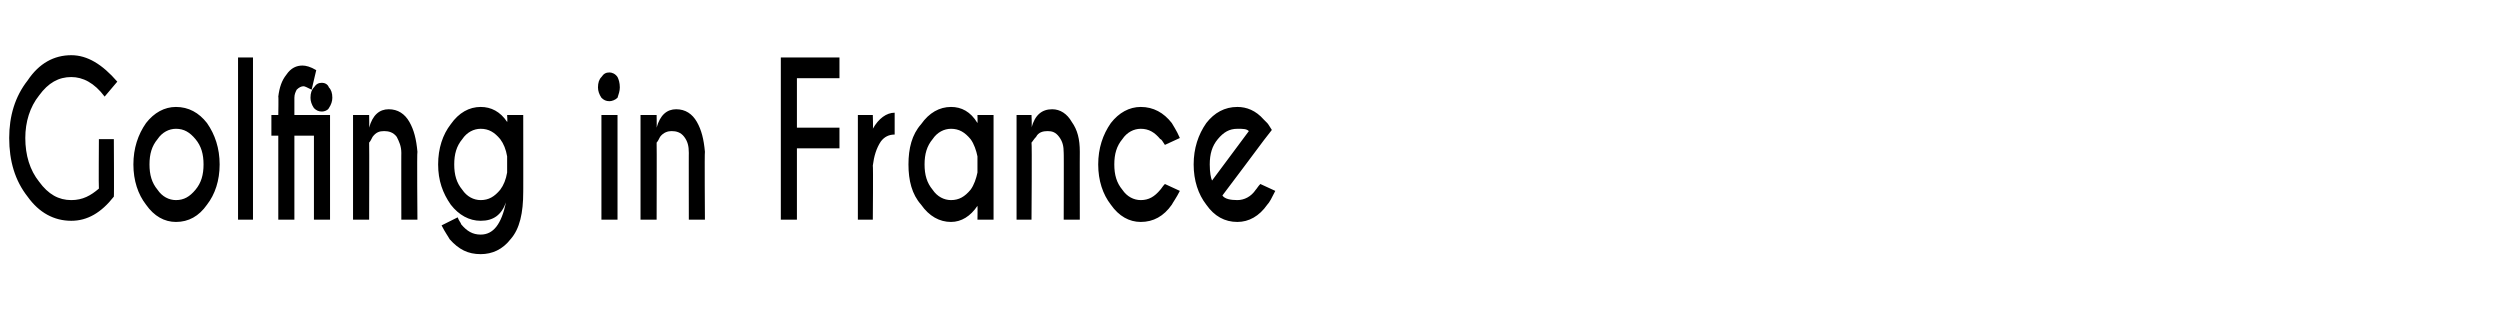 <?xml version="1.0" standalone="no"?>
<!DOCTYPE svg PUBLIC "-//W3C//DTD SVG 1.1//EN" "http://www.w3.org/Graphics/SVG/1.1/DTD/svg11.dtd">
<svg xmlns="http://www.w3.org/2000/svg" version="1.1" width="217.4px" height="28px" viewBox="0 -5 217.4 28" style="top:-5px">
  <desc>Golfing in France</desc>
  <defs/>
  <g id="Polygon128957">
    <path d="M 9.9 12.1 C 8.8 13.5 7.6 14.2 6.2 14.2 C 4.7 14.2 3.4 13.5 2.4 12.1 C 1.3 10.7 0.8 9 0.8 7 C 0.8 5.1 1.3 3.4 2.4 2 C 3.4 0.5 4.7 -0.2 6.2 -0.2 C 7.6 -0.2 8.9 0.6 10.2 2.1 C 10.2 2.1 9.1 3.4 9.1 3.4 C 8.2 2.2 7.2 1.7 6.2 1.7 C 5.1 1.7 4.2 2.2 3.4 3.3 C 2.6 4.3 2.2 5.6 2.2 7 C 2.2 8.5 2.6 9.8 3.4 10.8 C 4.2 11.9 5.1 12.4 6.2 12.4 C 7.2 12.4 7.9 12 8.6 11.4 C 8.57 11.38 8.6 7.1 8.6 7.1 L 9.9 7.1 C 9.9 7.1 9.93 12.14 9.9 12.1 Z M 15.3 4.3 C 16.4 4.3 17.3 4.8 18 5.7 C 18.7 6.7 19.1 7.9 19.1 9.3 C 19.1 10.7 18.7 11.9 18 12.8 C 17.3 13.8 16.4 14.3 15.3 14.3 C 14.3 14.3 13.4 13.8 12.7 12.8 C 12 11.9 11.6 10.7 11.6 9.3 C 11.6 7.9 12 6.7 12.7 5.7 C 13.4 4.8 14.3 4.3 15.3 4.3 Z M 15.3 6.2 C 14.7 6.2 14.1 6.5 13.7 7.1 C 13.2 7.7 13 8.4 13 9.3 C 13 10.2 13.2 10.9 13.7 11.5 C 14.1 12.1 14.7 12.4 15.3 12.4 C 16 12.4 16.5 12.1 17 11.5 C 17.5 10.9 17.7 10.2 17.7 9.3 C 17.7 8.4 17.5 7.7 17 7.1 C 16.5 6.5 16 6.2 15.3 6.2 C 15.3 6.2 15.3 6.2 15.3 6.2 Z M 22 0 L 22 14.1 L 20.7 14.1 L 20.7 0 L 22 0 Z M 28 2.2 C 28.2 2.2 28.5 2.3 28.6 2.6 C 28.8 2.8 28.9 3.1 28.9 3.5 C 28.9 3.8 28.8 4.1 28.6 4.4 C 28.5 4.6 28.2 4.7 28 4.7 C 27.7 4.7 27.5 4.6 27.3 4.4 C 27.1 4.1 27 3.8 27 3.5 C 27 3.1 27.1 2.8 27.3 2.6 C 27.5 2.3 27.7 2.2 28 2.2 C 28 2.2 28 2.2 28 2.2 Z M 27.3 6.8 L 25.6 6.8 L 25.6 14.1 L 24.2 14.1 L 24.2 6.8 L 23.6 6.8 L 23.6 5 L 24.2 5 C 24.2 5 24.23 3.38 24.2 3.4 C 24.3 2.6 24.5 2 24.9 1.5 C 25.3 0.9 25.8 0.7 26.3 0.7 C 26.6 0.7 27 0.8 27.5 1.1 C 27.5 1.1 27.1 2.8 27.1 2.8 C 26.7 2.6 26.5 2.5 26.4 2.5 C 26.2 2.5 26 2.6 25.8 2.8 C 25.7 3 25.6 3.2 25.6 3.5 C 25.6 3.45 25.6 5 25.6 5 L 28.7 5 L 28.7 14.1 L 27.3 14.1 L 27.3 6.8 Z M 32.4 6.9 C 32.3 7.1 32.2 7.3 32.1 7.4 C 32.12 7.44 32.1 14.1 32.1 14.1 L 30.7 14.1 L 30.7 5 L 32.1 5 C 32.1 5 32.12 6.07 32.1 6.1 C 32.4 5 33 4.5 33.8 4.5 C 34.6 4.5 35.2 4.9 35.6 5.6 C 36 6.3 36.2 7.1 36.3 8.2 C 36.25 8.18 36.3 14.1 36.3 14.1 L 34.9 14.1 C 34.9 14.1 34.89 8.25 34.9 8.3 C 34.9 7.7 34.7 7.3 34.5 6.9 C 34.2 6.5 33.8 6.4 33.4 6.4 C 33 6.4 32.7 6.5 32.4 6.9 C 32.4 6.9 32.4 6.9 32.4 6.9 Z M 44.1 8.6 C 44 8 43.8 7.5 43.5 7.1 C 43 6.5 42.5 6.2 41.8 6.2 C 41.2 6.2 40.6 6.5 40.2 7.1 C 39.7 7.7 39.5 8.4 39.5 9.3 C 39.5 10.2 39.7 10.9 40.2 11.5 C 40.6 12.1 41.2 12.4 41.8 12.4 C 42.5 12.4 43 12.1 43.5 11.5 C 43.8 11.1 44 10.6 44.1 10 C 44.1 10 44.1 8.6 44.1 8.6 Z M 41.8 4.3 C 42.7 4.3 43.5 4.7 44.1 5.6 C 44.14 5.64 44.1 5 44.1 5 L 45.5 5 C 45.5 5 45.51 11.74 45.5 11.7 C 45.5 13.5 45.2 14.9 44.4 15.8 C 43.7 16.7 42.8 17.1 41.8 17.1 C 40.7 17.1 39.9 16.7 39.1 15.8 C 39 15.6 38.7 15.2 38.4 14.6 C 38.4 14.6 39.8 13.9 39.8 13.9 C 39.9 14.2 40.1 14.4 40.1 14.5 C 40.6 15.1 41.1 15.4 41.8 15.4 C 42.9 15.4 43.6 14.5 44 12.6 C 43.6 13.7 42.9 14.2 41.8 14.2 C 40.8 14.2 39.9 13.7 39.2 12.8 C 38.5 11.8 38.1 10.7 38.1 9.3 C 38.1 7.9 38.5 6.7 39.2 5.8 C 39.9 4.8 40.8 4.3 41.8 4.3 C 41.8 4.3 41.8 4.3 41.8 4.3 Z M 53.7 5 L 53.7 14.1 L 52.3 14.1 L 52.3 5 L 53.7 5 Z M 53 1.3 C 53.2 1.3 53.5 1.4 53.7 1.7 C 53.8 1.9 53.9 2.2 53.9 2.6 C 53.9 2.9 53.8 3.2 53.7 3.5 C 53.5 3.7 53.2 3.8 53 3.8 C 52.7 3.8 52.5 3.7 52.3 3.5 C 52.1 3.2 52 2.9 52 2.6 C 52 2.2 52.1 1.9 52.3 1.7 C 52.5 1.4 52.7 1.3 53 1.3 C 53 1.3 53 1.3 53 1.3 Z M 57.4 6.9 C 57.3 7.1 57.2 7.3 57.1 7.4 C 57.12 7.44 57.1 14.1 57.1 14.1 L 55.7 14.1 L 55.7 5 L 57.1 5 C 57.1 5 57.12 6.07 57.1 6.1 C 57.4 5 58 4.5 58.8 4.5 C 59.6 4.5 60.2 4.9 60.6 5.6 C 61 6.3 61.2 7.1 61.3 8.2 C 61.26 8.18 61.3 14.1 61.3 14.1 L 59.9 14.1 C 59.9 14.1 59.89 8.25 59.9 8.3 C 59.9 7.7 59.8 7.3 59.5 6.9 C 59.2 6.5 58.8 6.4 58.4 6.4 C 58.1 6.4 57.7 6.5 57.4 6.9 C 57.4 6.9 57.4 6.9 57.4 6.9 Z M 73 0 L 73 1.8 L 69.3 1.8 L 69.3 6.1 L 73 6.1 L 73 7.9 L 69.3 7.9 L 69.3 14.1 L 67.9 14.1 L 67.9 0 L 73 0 Z M 75.9 6.2 C 76.4 5.3 77.1 4.8 77.8 4.8 C 77.8 4.8 77.8 6.7 77.8 6.7 C 77.3 6.7 76.9 6.9 76.6 7.3 C 76.2 7.9 76 8.6 75.9 9.4 C 75.94 9.41 75.9 14.1 75.9 14.1 L 74.6 14.1 L 74.6 5 L 75.9 5 C 75.9 5 75.94 6.24 75.9 6.2 Z M 84.4 11.5 C 84.7 11.1 84.9 10.5 85 10 C 85 10 85 8.6 85 8.6 C 84.9 8.1 84.7 7.5 84.4 7.1 C 83.9 6.5 83.4 6.2 82.7 6.2 C 82.1 6.2 81.5 6.5 81.1 7.1 C 80.6 7.7 80.4 8.4 80.4 9.3 C 80.4 10.2 80.6 10.9 81.1 11.5 C 81.5 12.1 82.1 12.4 82.7 12.4 C 83.4 12.4 83.9 12.1 84.4 11.5 C 84.4 11.5 84.4 11.5 84.4 11.5 Z M 82.7 4.3 C 83.6 4.3 84.4 4.7 85 5.7 C 85.02 5.65 85 5 85 5 L 86.4 5 L 86.4 14.1 L 85 14.1 C 85 14.1 85.02 12.94 85 12.9 C 84.4 13.8 83.6 14.3 82.7 14.3 C 81.7 14.3 80.8 13.8 80.1 12.8 C 79.3 11.9 79 10.7 79 9.3 C 79 7.9 79.3 6.7 80.1 5.8 C 80.8 4.8 81.7 4.3 82.7 4.3 C 82.7 4.3 82.7 4.3 82.7 4.3 Z M 90.1 6.9 C 89.9 7.1 89.8 7.3 89.7 7.4 C 89.75 7.44 89.7 14.1 89.7 14.1 L 88.4 14.1 L 88.4 5 L 89.7 5 C 89.7 5 89.75 6.07 89.7 6.1 C 90 5 90.6 4.5 91.5 4.5 C 92.2 4.5 92.8 4.9 93.2 5.6 C 93.7 6.3 93.9 7.1 93.9 8.2 C 93.89 8.18 93.9 14.1 93.9 14.1 L 92.5 14.1 C 92.5 14.1 92.52 8.25 92.5 8.3 C 92.5 7.7 92.4 7.3 92.1 6.9 C 91.8 6.5 91.5 6.4 91.1 6.4 C 90.7 6.4 90.3 6.5 90.1 6.9 C 90.1 6.9 90.1 6.9 90.1 6.9 Z M 100.9 11.5 C 101 11.4 101.1 11.2 101.3 11 C 101.3 11 102.6 11.6 102.6 11.6 C 102.3 12.2 102 12.6 101.9 12.8 C 101.2 13.8 100.3 14.3 99.2 14.3 C 98.2 14.3 97.3 13.8 96.6 12.8 C 95.9 11.9 95.5 10.7 95.5 9.3 C 95.5 7.9 95.9 6.7 96.6 5.7 C 97.3 4.8 98.2 4.3 99.2 4.3 C 100.3 4.3 101.2 4.8 101.9 5.7 C 102 5.9 102.3 6.3 102.6 7 C 102.6 7 101.3 7.6 101.3 7.6 C 101.1 7.3 101 7.1 100.9 7.1 C 100.4 6.5 99.9 6.2 99.2 6.2 C 98.6 6.2 98 6.5 97.6 7.1 C 97.1 7.7 96.9 8.4 96.9 9.3 C 96.9 10.2 97.1 10.9 97.6 11.5 C 98 12.1 98.6 12.4 99.2 12.4 C 99.9 12.4 100.4 12.1 100.9 11.5 C 100.9 11.5 100.9 11.5 100.9 11.5 Z M 106.3 12 C 106.5 12.3 107 12.4 107.6 12.4 C 108.2 12.4 108.8 12.1 109.2 11.5 C 109.3 11.4 109.4 11.2 109.6 11 C 109.6 11 110.9 11.6 110.9 11.6 C 110.6 12.2 110.4 12.6 110.2 12.8 C 109.5 13.8 108.6 14.3 107.6 14.3 C 106.5 14.3 105.6 13.8 104.9 12.8 C 104.2 11.9 103.8 10.7 103.8 9.3 C 103.8 7.9 104.2 6.7 104.9 5.7 C 105.6 4.8 106.5 4.3 107.6 4.3 C 108.4 4.3 109.2 4.6 109.9 5.4 C 110 5.5 110.1 5.6 110.2 5.7 C 110.3 5.8 110.4 6 110.6 6.3 C 110.59 6.3 109.9 7.2 109.9 7.2 C 109.9 7.2 106.31 12.01 106.3 12 Z M 108.6 6.4 C 108.4 6.2 108.1 6.2 107.6 6.2 C 106.9 6.2 106.4 6.5 105.9 7.1 C 105.4 7.7 105.2 8.4 105.2 9.3 C 105.2 10 105.3 10.5 105.4 10.7 C 105.4 10.7 108.6 6.4 108.6 6.4 Z " stroke="none" fill="#000"/>
  </g>
</svg>